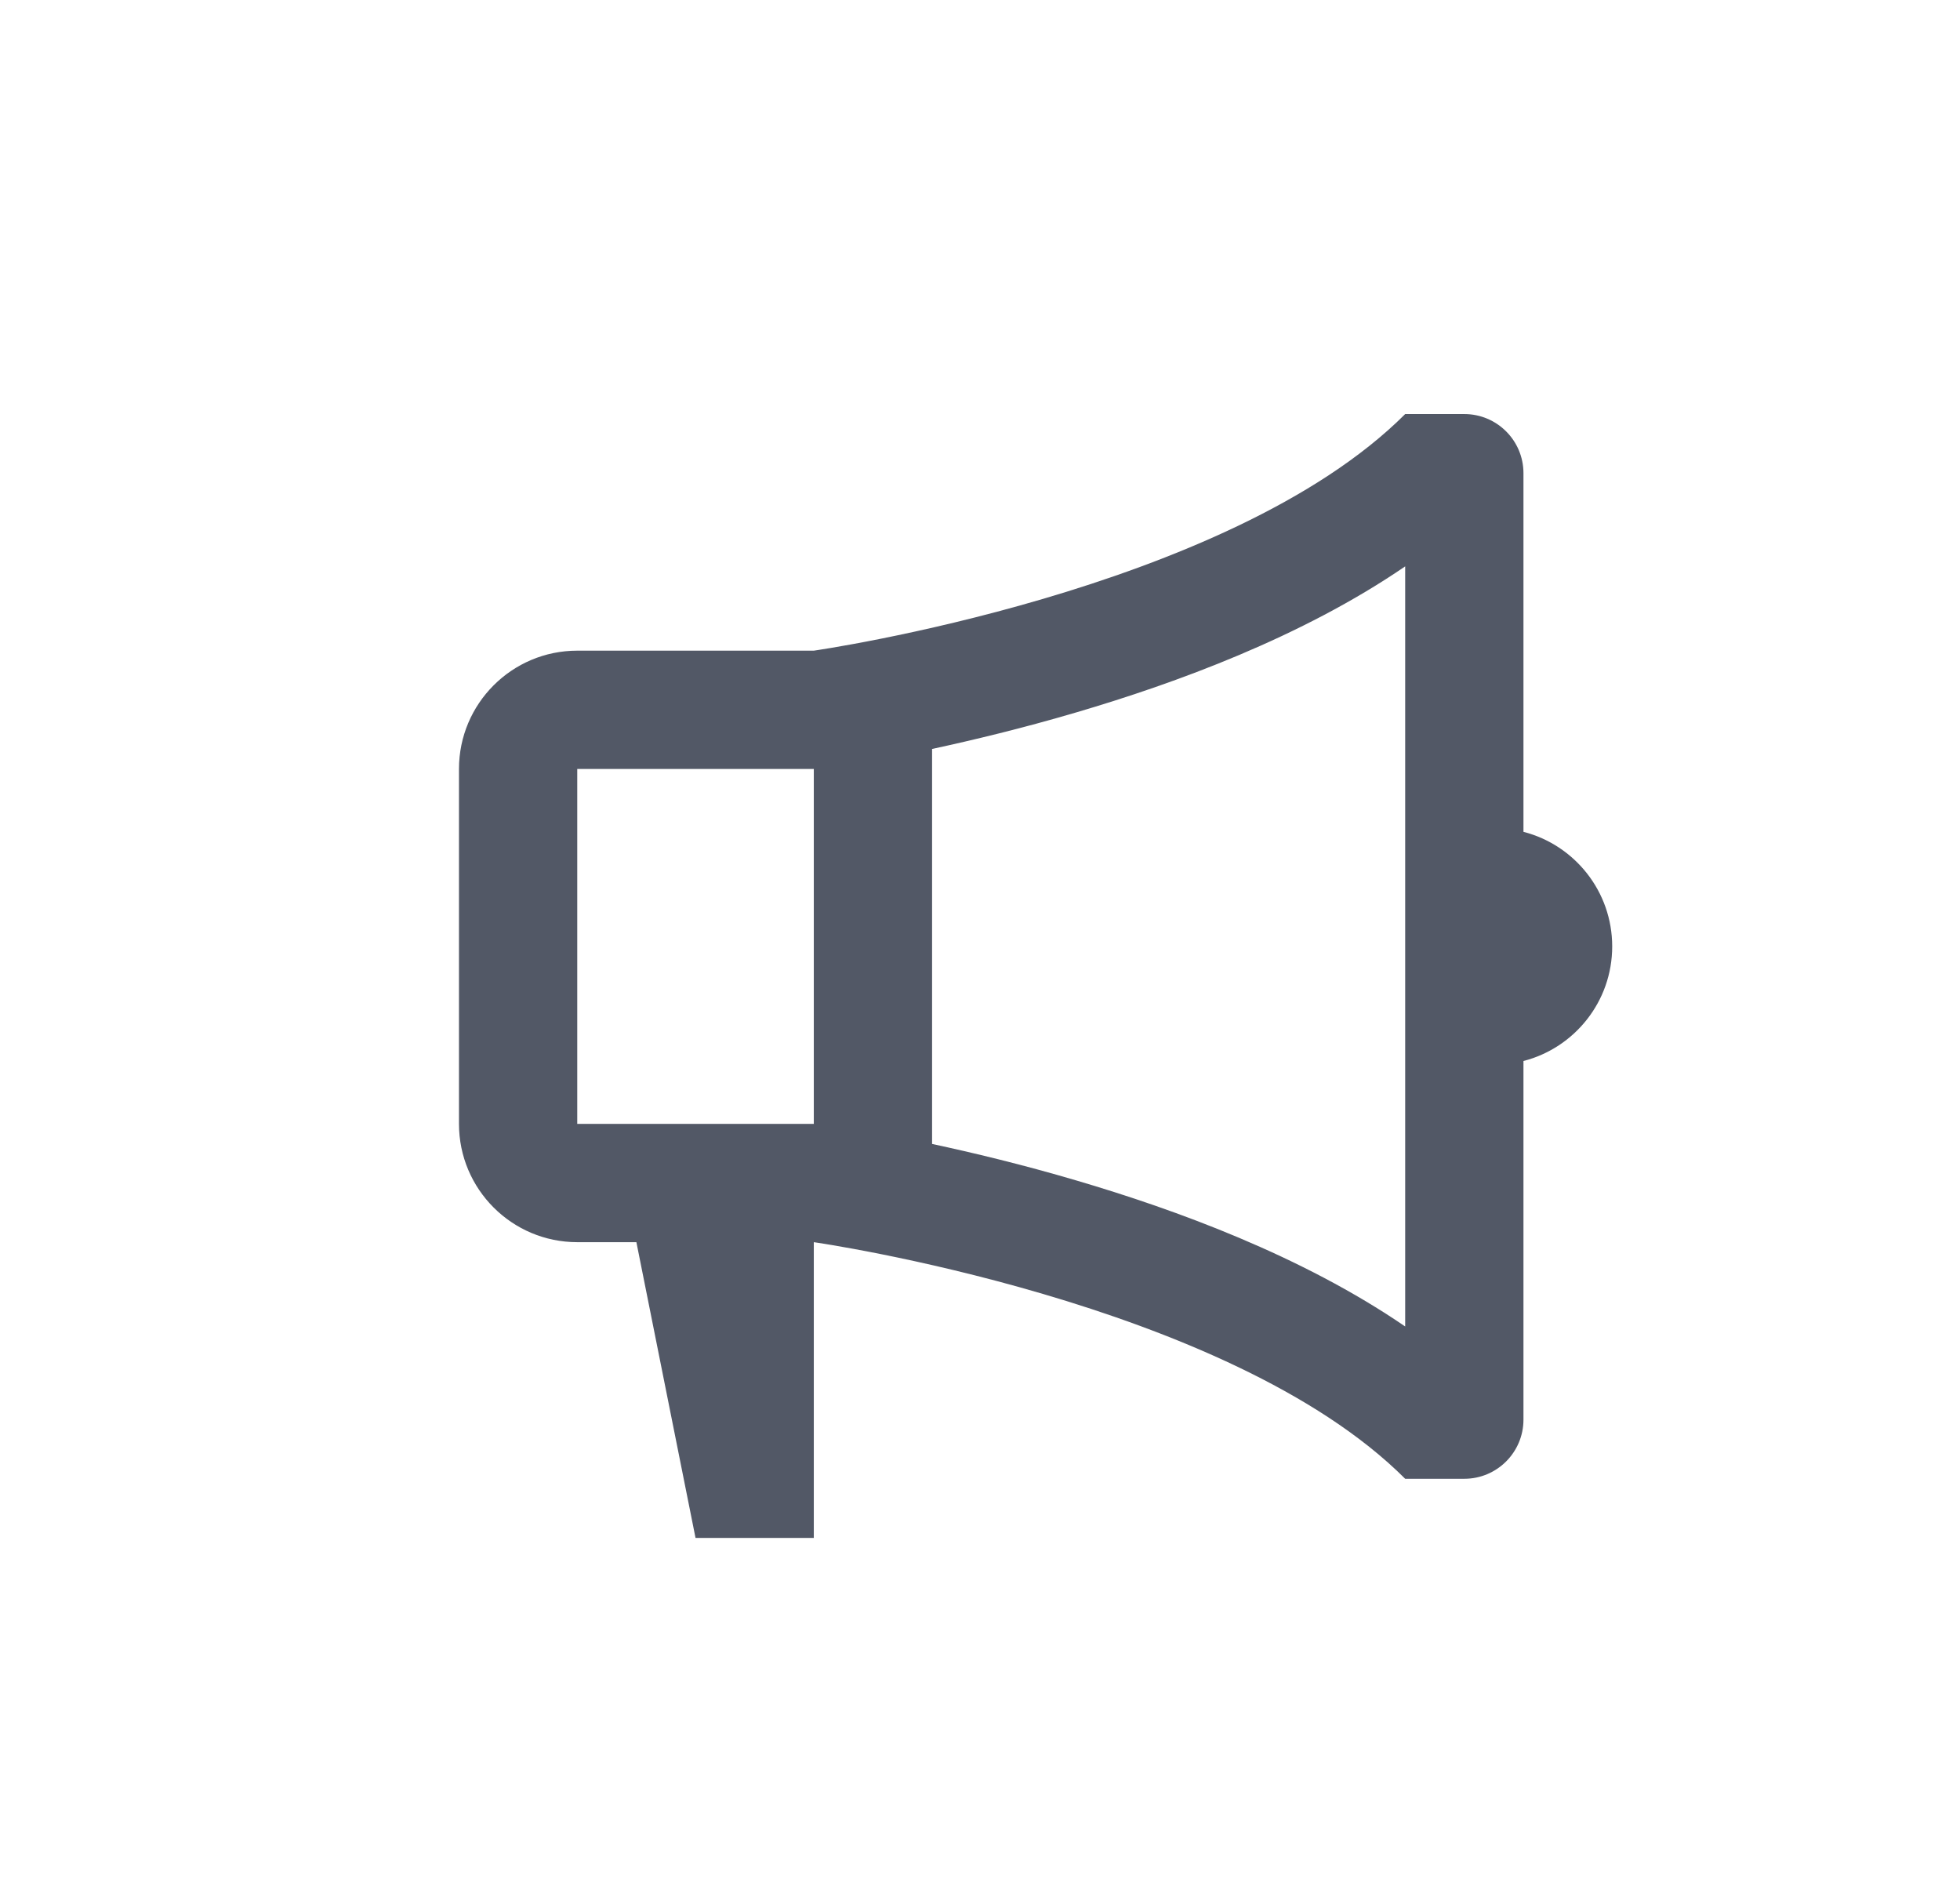 <svg width="29" height="28" viewBox="0 0 29 28" fill="none" xmlns="http://www.w3.org/2000/svg">
<path d="M12.041 18.375C12.041 18.375 18.166 19.25 20.791 21.875H21.666C22.149 21.875 22.541 21.483 22.541 21V15.695C23.296 15.501 23.854 14.815 23.854 14C23.854 13.185 23.296 12.499 22.541 12.305V7C22.541 6.517 22.149 6.125 21.666 6.125H20.791C18.166 8.75 12.041 9.625 12.041 9.625H8.541C7.575 9.625 6.791 10.409 6.791 11.375V16.625C6.791 17.591 7.575 18.375 8.541 18.375H9.416L10.291 22.75H12.041V18.375ZM13.791 11.079C14.389 10.95 15.128 10.773 15.925 10.538C17.394 10.106 19.26 9.426 20.791 8.378V19.622C19.26 18.574 17.394 17.894 15.925 17.462C15.128 17.227 14.389 17.05 13.791 16.922V11.079ZM8.541 11.375H12.041V16.625H8.541V11.375Z" fill="#525866"/>
</svg>
